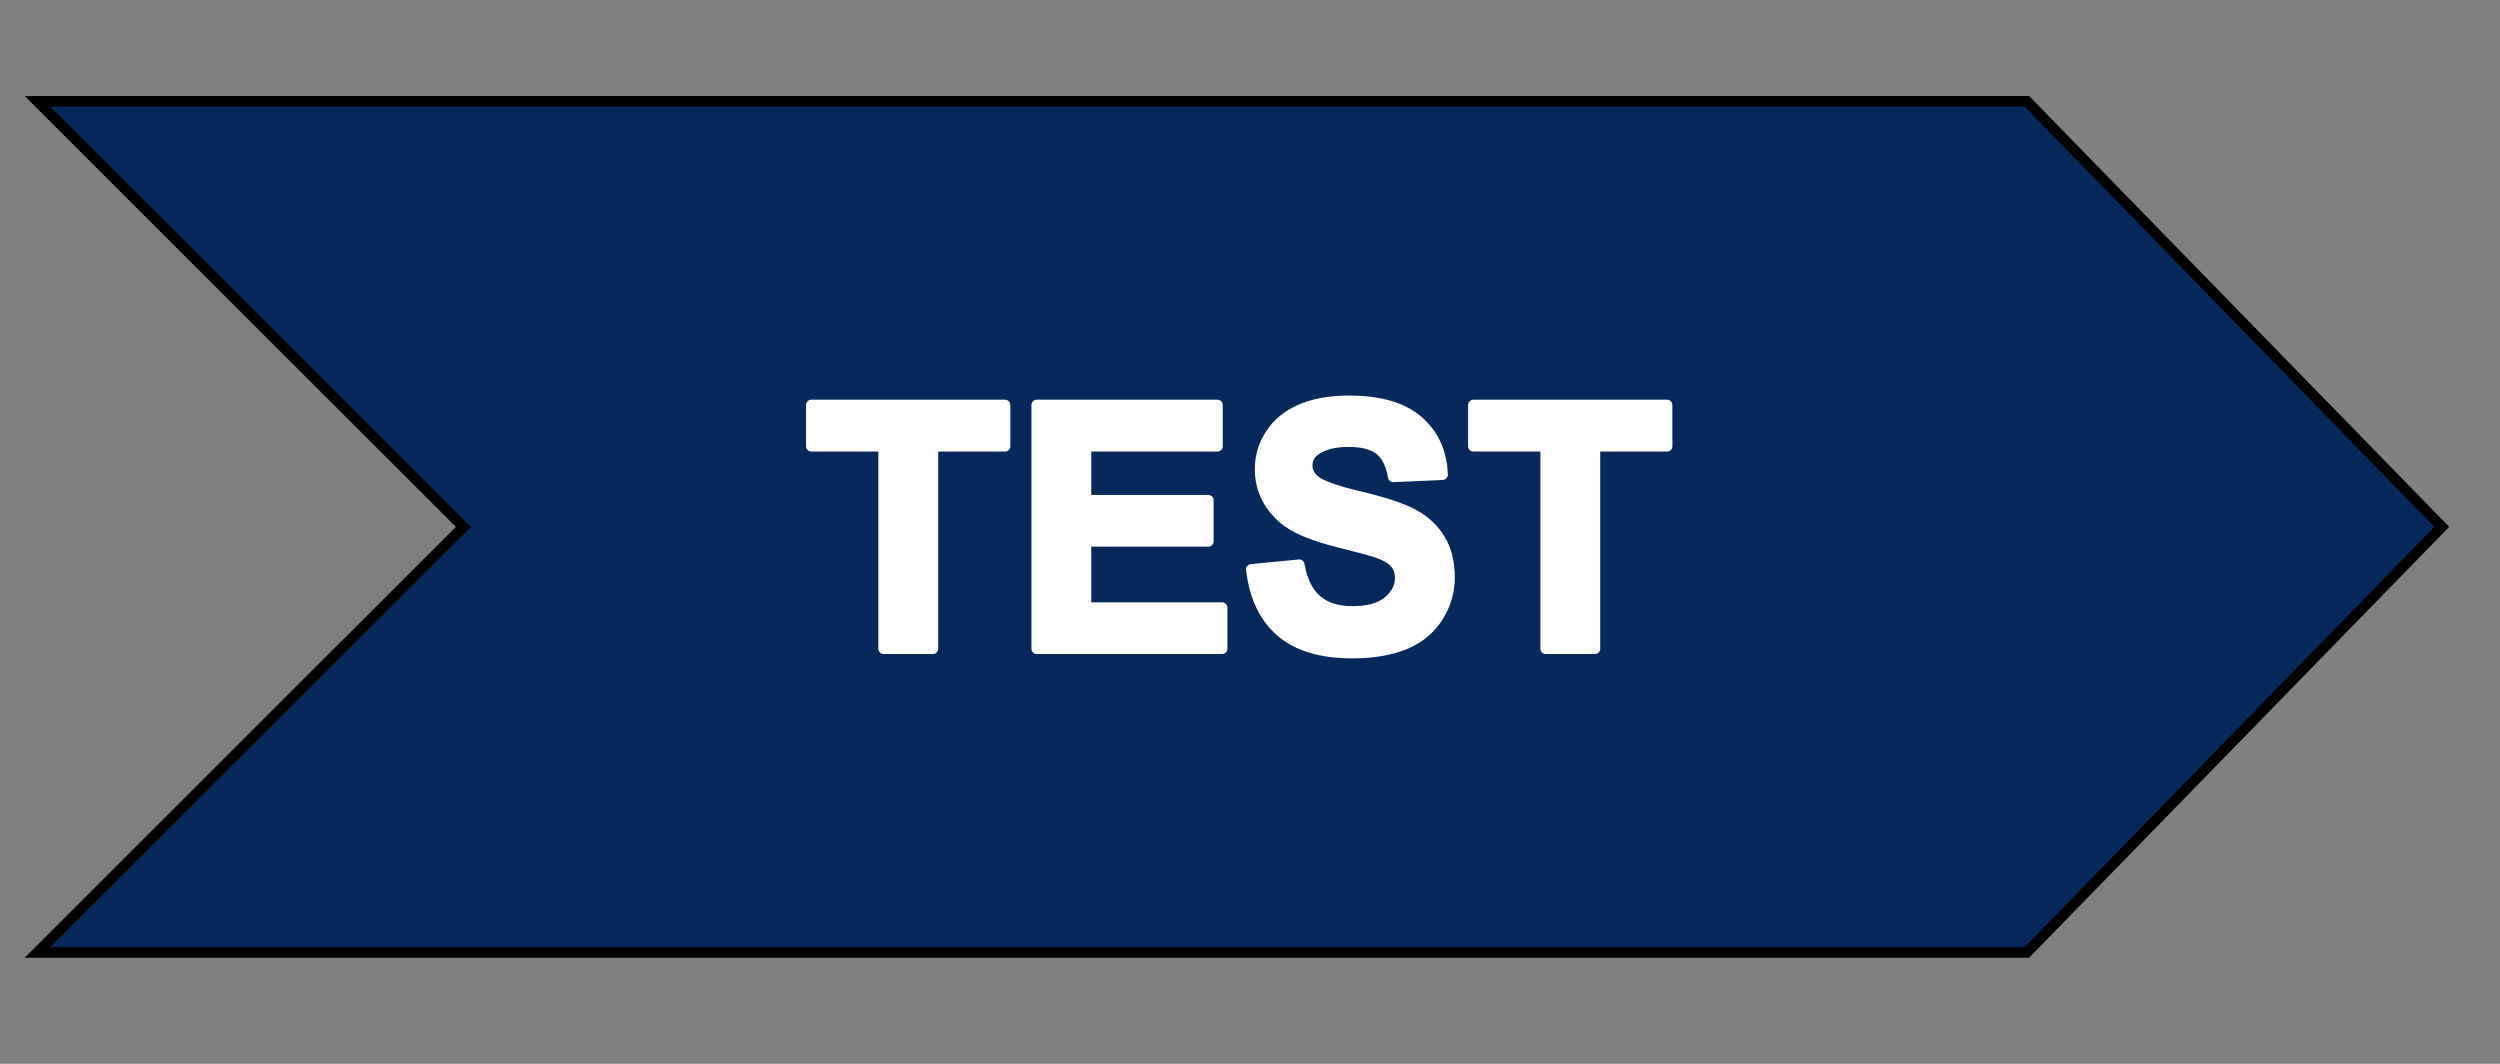 <?xml version="1.0" encoding="UTF-8" standalone="no"?>
<!DOCTYPE svg PUBLIC "-//W3C//DTD SVG 1.1//EN" "http://www.w3.org/Graphics/SVG/1.1/DTD/svg11.dtd">
<svg width="100%" height="100%" viewBox="0 0 235 100" version="1.1" xmlns="http://www.w3.org/2000/svg" xmlns:xlink="http://www.w3.org/1999/xlink" xml:space="preserve" xmlns:serif="http://www.serif.com/" style="fill-rule:evenodd;clip-rule:evenodd;stroke-miterlimit:10;">
    <rect x="0" y="0" width="235" height="100" fill="#808080" stroke="none"/>
    <g transform="matrix(1,0,0,1,-485,0)">
        <g>
            <g transform="matrix(1,0,0,1,31.5,4.5)">
                <g transform="matrix(1,0,0,1,-150.185,4.525)">
                    <path d="M794.21,0.5L607.21,0.5L647.24,40.5L607.21,80.5L794.21,80.5L833.21,40.5L794.21,0.5Z" style="fill:rgb(7,40,91);fill-rule:nonzero;stroke:black;stroke-width:1px;"/>
                </g>
                <g transform="matrix(1,0,0,1,236.872,241.452)">
                    <path d="M299.692,-184.974L299.692,-204.005L292.895,-204.005L292.895,-207.88L311.098,-207.88L311.098,-204.005L304.317,-204.005L304.317,-184.974L299.692,-184.974Z" style="fill:white;fill-rule:nonzero;stroke:white;stroke-width:1px;stroke-linejoin:round;stroke-miterlimit:2;"/>
                    <path d="M314.082,-184.974L314.082,-207.88L331.067,-207.88L331.067,-204.005L318.707,-204.005L318.707,-198.927L330.207,-198.927L330.207,-195.067L318.707,-195.067L318.707,-188.833L331.504,-188.833L331.504,-184.974L314.082,-184.974Z" style="fill:white;fill-rule:nonzero;stroke:white;stroke-width:1px;stroke-linejoin:round;stroke-miterlimit:2;"/>
                    <path d="M334.254,-192.427L338.754,-192.864C339.025,-191.354 339.575,-190.244 340.403,-189.536C341.231,-188.828 342.348,-188.474 343.754,-188.474C345.244,-188.474 346.366,-188.789 347.121,-189.419C347.877,-190.049 348.254,-190.786 348.254,-191.63C348.254,-192.171 348.095,-192.632 347.778,-193.013C347.46,-193.393 346.905,-193.724 346.114,-194.005C345.572,-194.192 344.338,-194.526 342.41,-195.005C339.931,-195.619 338.192,-196.375 337.192,-197.27C335.785,-198.531 335.082,-200.067 335.082,-201.88C335.082,-203.046 335.413,-204.138 336.075,-205.153C336.736,-206.169 337.689,-206.942 338.934,-207.474C340.179,-208.005 341.681,-208.27 343.442,-208.27C346.317,-208.27 348.481,-207.64 349.934,-206.38C351.387,-205.119 352.15,-203.437 352.223,-201.333L347.598,-201.13C347.4,-202.307 346.976,-203.153 346.325,-203.669C345.673,-204.185 344.697,-204.442 343.395,-204.442C342.051,-204.442 340.999,-204.166 340.239,-203.614C339.749,-203.26 339.504,-202.786 339.504,-202.192C339.504,-201.651 339.733,-201.187 340.192,-200.802C340.775,-200.312 342.192,-199.802 344.442,-199.27C346.692,-198.739 348.356,-198.19 349.434,-197.622C350.512,-197.054 351.356,-196.278 351.965,-195.294C352.575,-194.31 352.879,-193.093 352.879,-191.645C352.879,-190.333 352.515,-189.104 351.785,-187.958C351.056,-186.812 350.025,-185.961 348.692,-185.403C347.358,-184.846 345.697,-184.567 343.707,-184.567C340.811,-184.567 338.588,-185.237 337.035,-186.575C335.483,-187.914 334.556,-189.864 334.254,-192.427Z" style="fill:white;fill-rule:nonzero;stroke:white;stroke-width:1px;stroke-linejoin:round;stroke-miterlimit:2;"/>
                    <path d="M361.926,-184.974L361.926,-204.005L355.129,-204.005L355.129,-207.88L373.332,-207.88L373.332,-204.005L366.551,-204.005L366.551,-184.974L361.926,-184.974Z" style="fill:white;fill-rule:nonzero;stroke:white;stroke-width:1px;stroke-linejoin:round;stroke-miterlimit:2;"/>
                </g>
            </g>
        </g>
    </g>
</svg>

